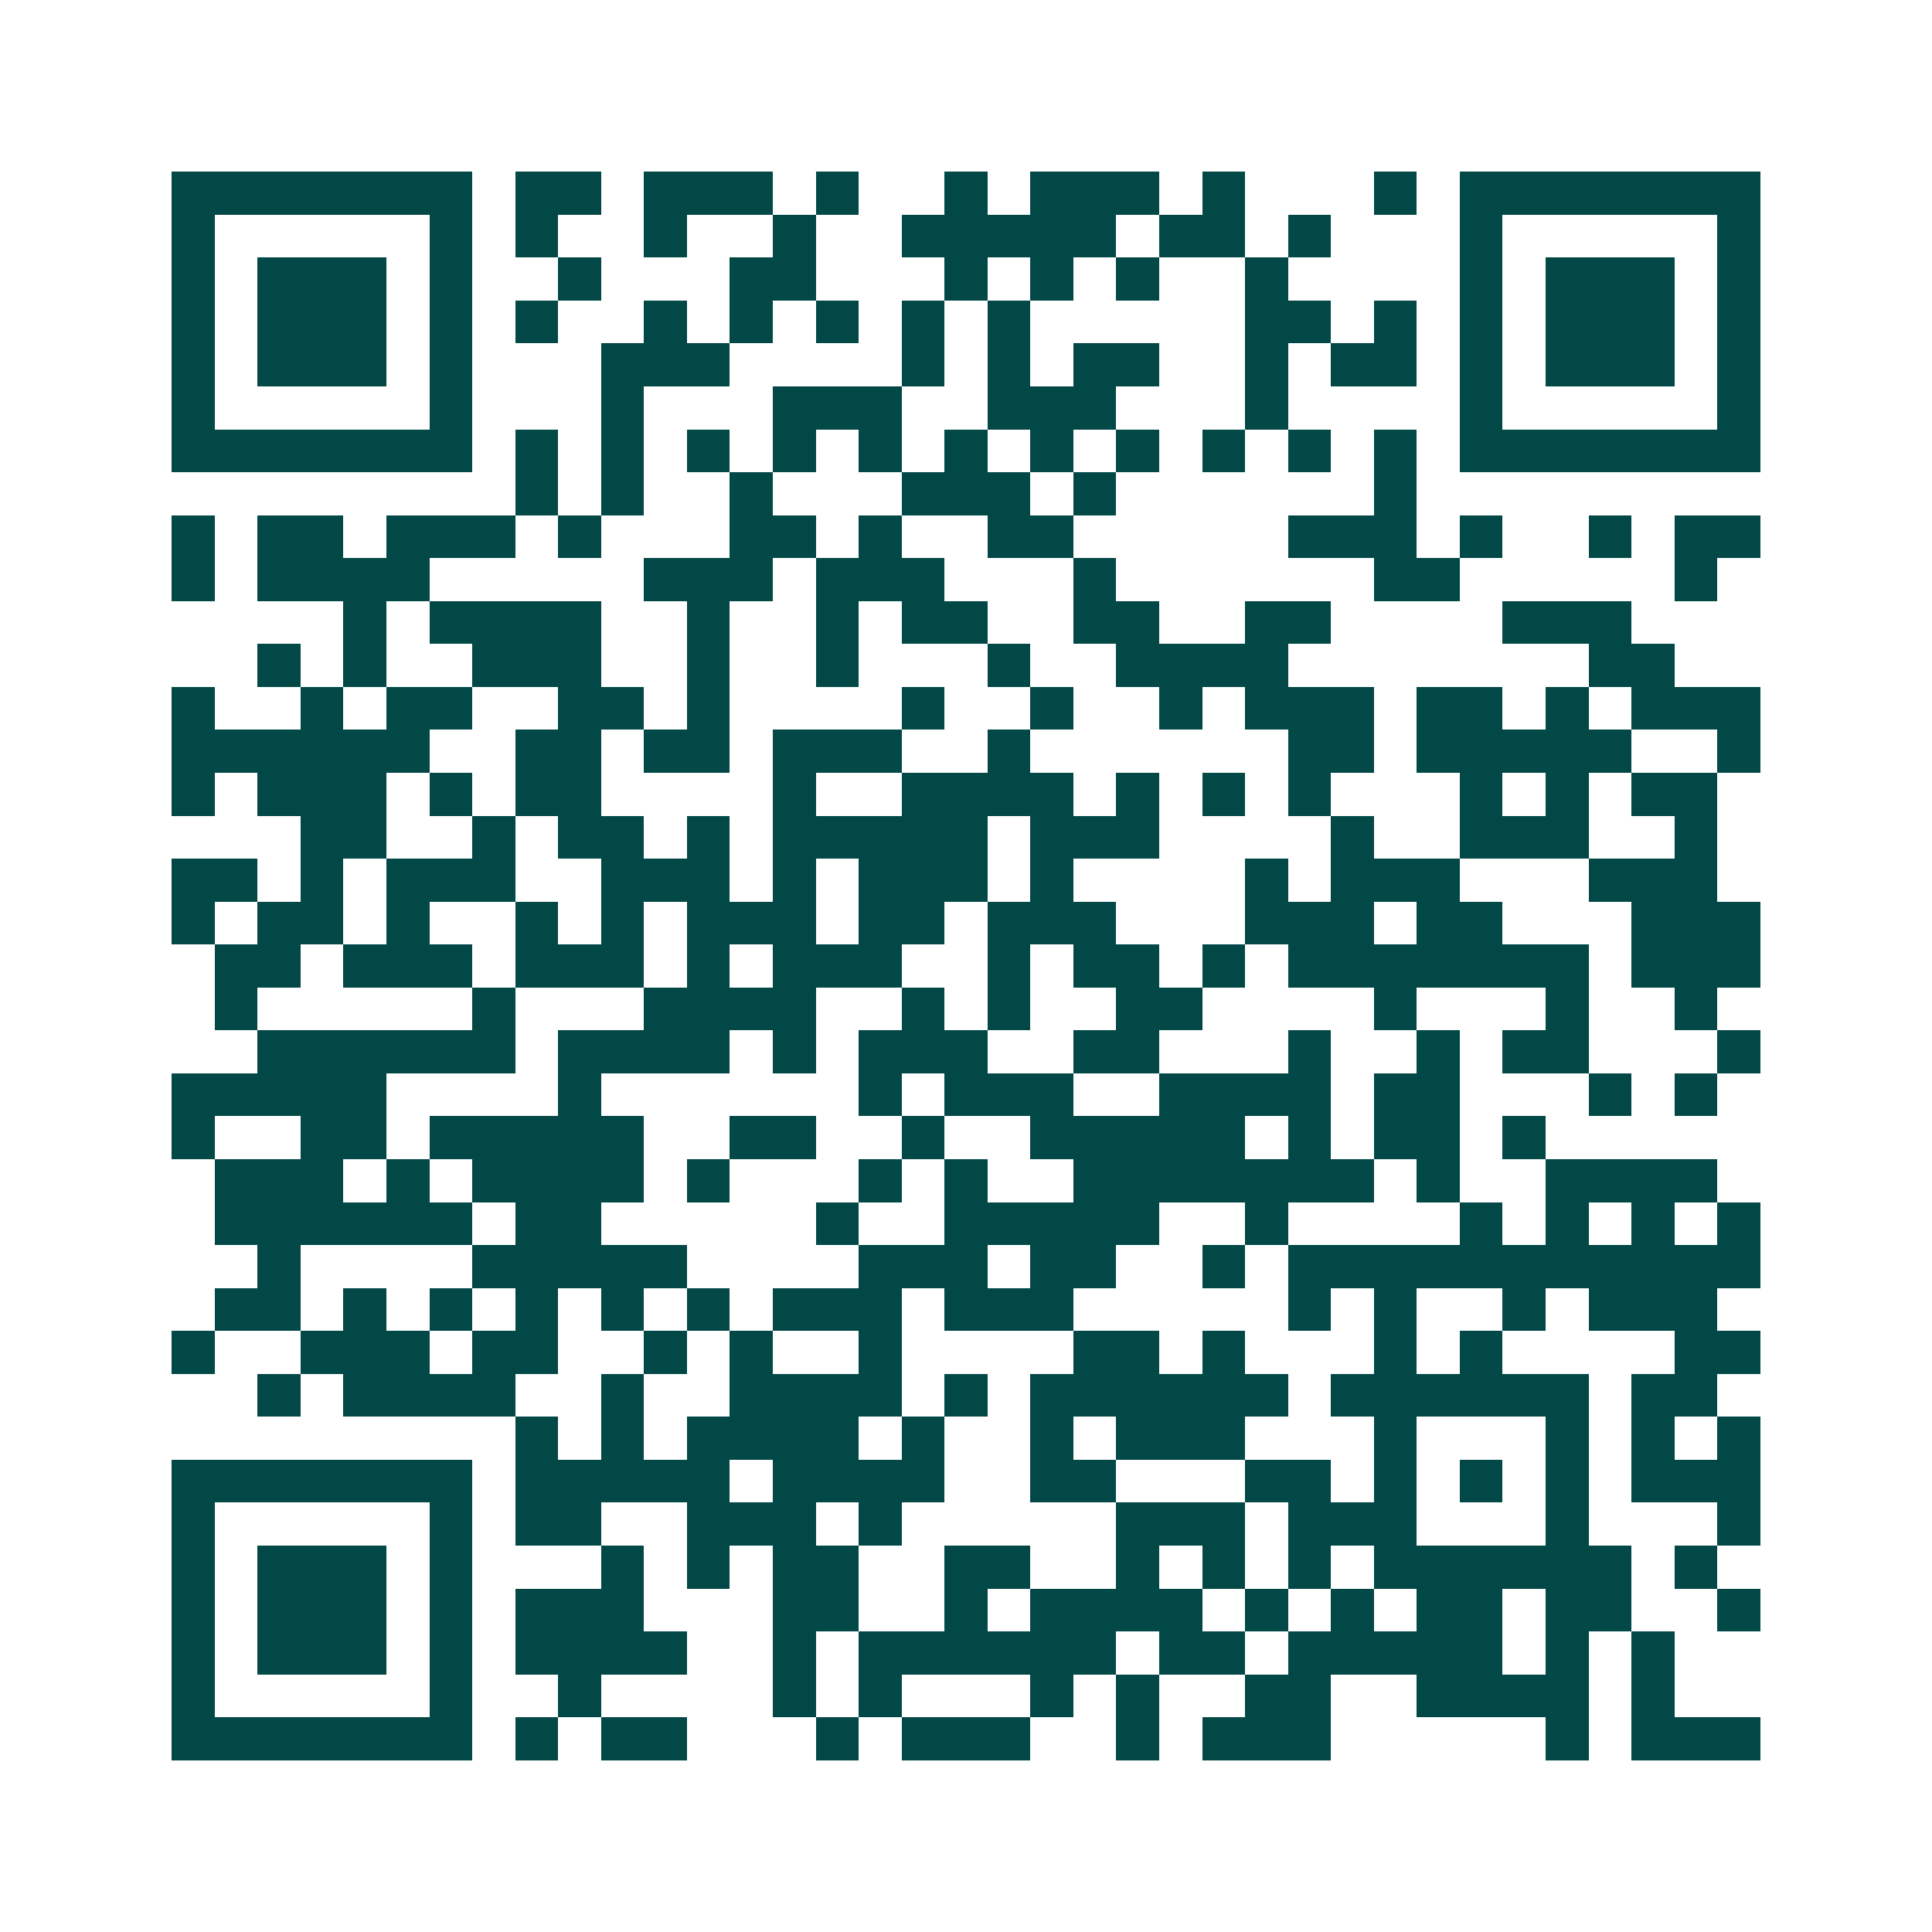 <svg xmlns="http://www.w3.org/2000/svg" width="200" height="200" viewBox="0 0 45 45" shape-rendering="crispEdges"><path fill="#ffffff" d="M0 0h45v45H0z"/><path stroke="#014847" d="M4 4.5h7m1 0h2m1 0h3m1 0h1m2 0h1m1 0h3m1 0h1m3 0h1m1 0h7M4 5.5h1m5 0h1m1 0h1m2 0h1m2 0h1m2 0h5m1 0h2m1 0h1m3 0h1m5 0h1M4 6.5h1m1 0h3m1 0h1m2 0h1m3 0h2m3 0h1m1 0h1m1 0h1m2 0h1m4 0h1m1 0h3m1 0h1M4 7.5h1m1 0h3m1 0h1m1 0h1m2 0h1m1 0h1m1 0h1m1 0h1m1 0h1m5 0h2m1 0h1m1 0h1m1 0h3m1 0h1M4 8.5h1m1 0h3m1 0h1m3 0h3m4 0h1m1 0h1m1 0h2m2 0h1m1 0h2m1 0h1m1 0h3m1 0h1M4 9.5h1m5 0h1m3 0h1m3 0h3m2 0h3m3 0h1m4 0h1m5 0h1M4 10.5h7m1 0h1m1 0h1m1 0h1m1 0h1m1 0h1m1 0h1m1 0h1m1 0h1m1 0h1m1 0h1m1 0h1m1 0h7M12 11.5h1m1 0h1m2 0h1m3 0h3m1 0h1m6 0h1M4 12.5h1m1 0h2m1 0h3m1 0h1m3 0h2m1 0h1m2 0h2m5 0h3m1 0h1m2 0h1m1 0h2M4 13.5h1m1 0h4m5 0h3m1 0h3m3 0h1m6 0h2m5 0h1M8 14.5h1m1 0h4m2 0h1m2 0h1m1 0h2m2 0h2m2 0h2m4 0h3M6 15.5h1m1 0h1m2 0h3m2 0h1m2 0h1m3 0h1m2 0h4m7 0h2M4 16.5h1m2 0h1m1 0h2m2 0h2m1 0h1m4 0h1m2 0h1m2 0h1m1 0h3m1 0h2m1 0h1m1 0h3M4 17.5h6m2 0h2m1 0h2m1 0h3m2 0h1m6 0h2m1 0h5m2 0h1M4 18.5h1m1 0h3m1 0h1m1 0h2m4 0h1m2 0h4m1 0h1m1 0h1m1 0h1m3 0h1m1 0h1m1 0h2M7 19.5h2m2 0h1m1 0h2m1 0h1m1 0h5m1 0h3m4 0h1m2 0h3m2 0h1M4 20.5h2m1 0h1m1 0h3m2 0h3m1 0h1m1 0h3m1 0h1m4 0h1m1 0h3m3 0h3M4 21.5h1m1 0h2m1 0h1m2 0h1m1 0h1m1 0h3m1 0h2m1 0h3m3 0h3m1 0h2m3 0h3M5 22.5h2m1 0h3m1 0h3m1 0h1m1 0h3m2 0h1m1 0h2m1 0h1m1 0h7m1 0h3M5 23.5h1m5 0h1m3 0h4m2 0h1m1 0h1m2 0h2m4 0h1m3 0h1m2 0h1M6 24.5h6m1 0h4m1 0h1m1 0h3m2 0h2m3 0h1m2 0h1m1 0h2m3 0h1M4 25.5h5m4 0h1m6 0h1m1 0h3m2 0h4m1 0h2m3 0h1m1 0h1M4 26.5h1m2 0h2m1 0h5m2 0h2m2 0h1m2 0h5m1 0h1m1 0h2m1 0h1M5 27.5h3m1 0h1m1 0h4m1 0h1m3 0h1m1 0h1m2 0h7m1 0h1m2 0h4M5 28.5h6m1 0h2m5 0h1m2 0h5m2 0h1m4 0h1m1 0h1m1 0h1m1 0h1M6 29.5h1m4 0h5m4 0h3m1 0h2m2 0h1m1 0h11M5 30.5h2m1 0h1m1 0h1m1 0h1m1 0h1m1 0h1m1 0h3m1 0h3m5 0h1m1 0h1m2 0h1m1 0h3M4 31.5h1m2 0h3m1 0h2m2 0h1m1 0h1m2 0h1m4 0h2m1 0h1m3 0h1m1 0h1m4 0h2M6 32.5h1m1 0h4m2 0h1m2 0h4m1 0h1m1 0h6m1 0h6m1 0h2M12 33.5h1m1 0h1m1 0h4m1 0h1m2 0h1m1 0h3m3 0h1m3 0h1m1 0h1m1 0h1M4 34.5h7m1 0h5m1 0h4m2 0h2m3 0h2m1 0h1m1 0h1m1 0h1m1 0h3M4 35.5h1m5 0h1m1 0h2m2 0h3m1 0h1m5 0h3m1 0h3m3 0h1m3 0h1M4 36.5h1m1 0h3m1 0h1m3 0h1m1 0h1m1 0h2m2 0h2m2 0h1m1 0h1m1 0h1m1 0h6m1 0h1M4 37.5h1m1 0h3m1 0h1m1 0h3m3 0h2m2 0h1m1 0h4m1 0h1m1 0h1m1 0h2m1 0h2m2 0h1M4 38.5h1m1 0h3m1 0h1m1 0h4m2 0h1m1 0h6m1 0h2m1 0h5m1 0h1m1 0h1M4 39.5h1m5 0h1m2 0h1m4 0h1m1 0h1m3 0h1m1 0h1m2 0h2m2 0h4m1 0h1M4 40.5h7m1 0h1m1 0h2m3 0h1m1 0h3m2 0h1m1 0h3m5 0h1m1 0h3"/></svg>
